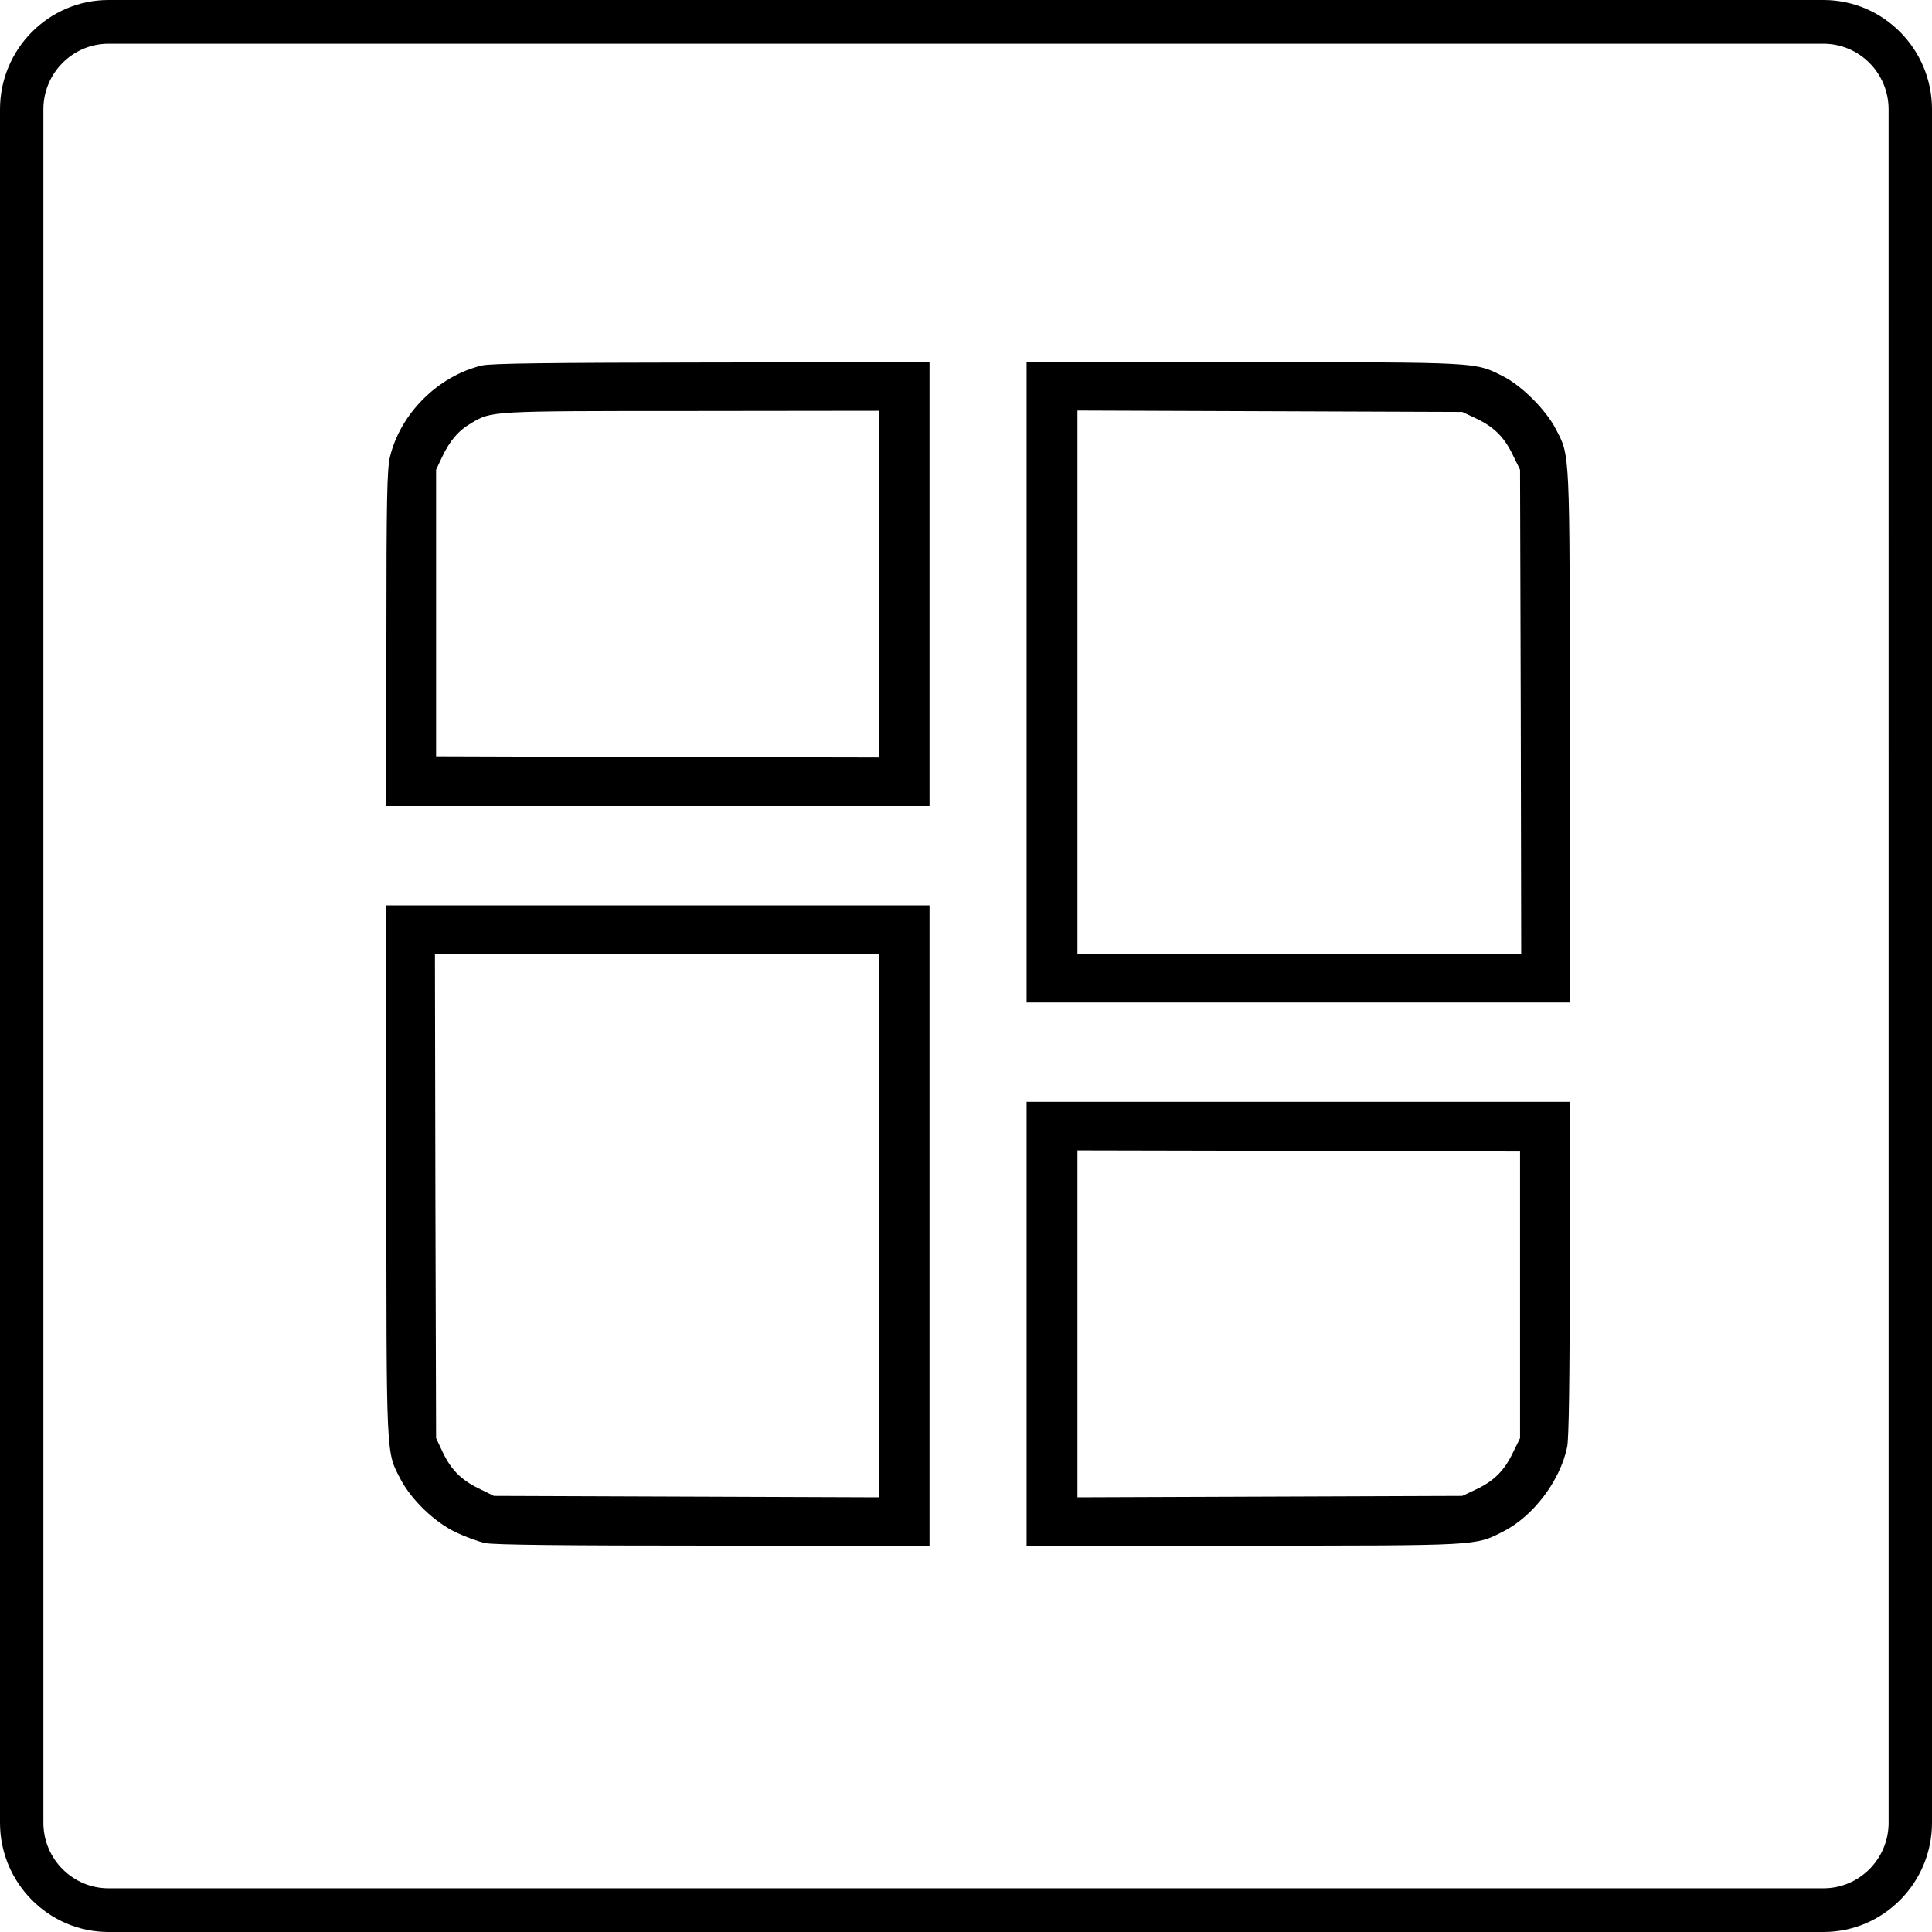 <?xml version="1.0" encoding="UTF-8"?> <svg xmlns="http://www.w3.org/2000/svg" width="80" height="80" viewBox="0 0 80 80" fill="none"> <path d="M75.507 80H4.493C2.015 80 0 77.969 0 75.474V4.527C0 2.031 2.016 0 4.493 0H75.507C77.985 0 80 2.032 80 4.527V75.474C80.001 77.969 77.985 80 75.507 80ZM4.493 1.811C3.006 1.811 1.796 3.029 1.796 4.527V75.474C1.796 76.972 3.006 78.191 4.493 78.191H75.507C76.994 78.191 78.204 76.972 78.204 75.474L78.203 4.527C78.203 3.028 76.993 1.811 75.506 1.811H4.493Z" fill="black"></path> <g clip-path="url(#clip0_2348_96)"> <path d="M19.953 15.134C18.125 15.574 16.574 17.134 16.144 18.933C16.029 19.45 16 20.627 16 26.456V33.375H27.245H38.49V24.188V15L29.475 15.01C22.537 15.019 20.335 15.048 19.953 15.134ZM36.385 24.188V31.365L27.216 31.346L18.058 31.317V25.384V19.45L18.306 18.924C18.632 18.244 18.976 17.833 19.522 17.517C20.364 17.019 20.278 17.019 28.614 17.019L36.385 17.01V24.188Z" fill="black"></path> <path d="M42.51 28.255V41.51H53.755H65V30.523C65 18.436 65.019 18.914 64.407 17.737C63.995 16.952 63 15.967 62.244 15.584C61.067 14.99 61.335 15 51.487 15H42.51V28.255ZM61.076 17.306C61.842 17.66 62.273 18.082 62.627 18.809L62.942 19.45L62.971 29.47L62.99 39.5H53.803H44.615V28.255V17L52.587 17.029L60.55 17.058L61.076 17.306Z" fill="black"></path> <path d="M16 48.467C16 60.564 15.981 60.086 16.593 61.263C17.053 62.124 18 63.033 18.871 63.445C19.264 63.636 19.819 63.837 20.096 63.895C20.441 63.971 23.427 64 29.542 64H38.49V50.745V37.49H27.245H16V48.467ZM36.385 50.745V62L28.413 61.971L20.45 61.942L19.809 61.626C19.082 61.272 18.661 60.842 18.306 60.076L18.058 59.55L18.029 49.52L18.01 39.5H27.197H36.385V50.745Z" fill="black"></path> <path d="M42.51 54.812V64H51.487C61.335 64 61.067 64.01 62.244 63.416C63.488 62.785 64.608 61.311 64.895 59.904C64.962 59.559 65 57.138 65 52.516V45.625H53.755H42.51V54.812ZM62.942 53.616V59.55L62.627 60.191C62.273 60.918 61.842 61.34 61.076 61.694L60.55 61.942L52.587 61.971L44.615 62V54.812V47.635L53.784 47.654L62.942 47.683V53.616Z" fill="black"></path> </g> <defs> <clipPath id="clip0_2348_96"> <rect width="49" height="49" fill="white" transform="translate(16 15)"></rect> </clipPath> </defs> </svg> 
